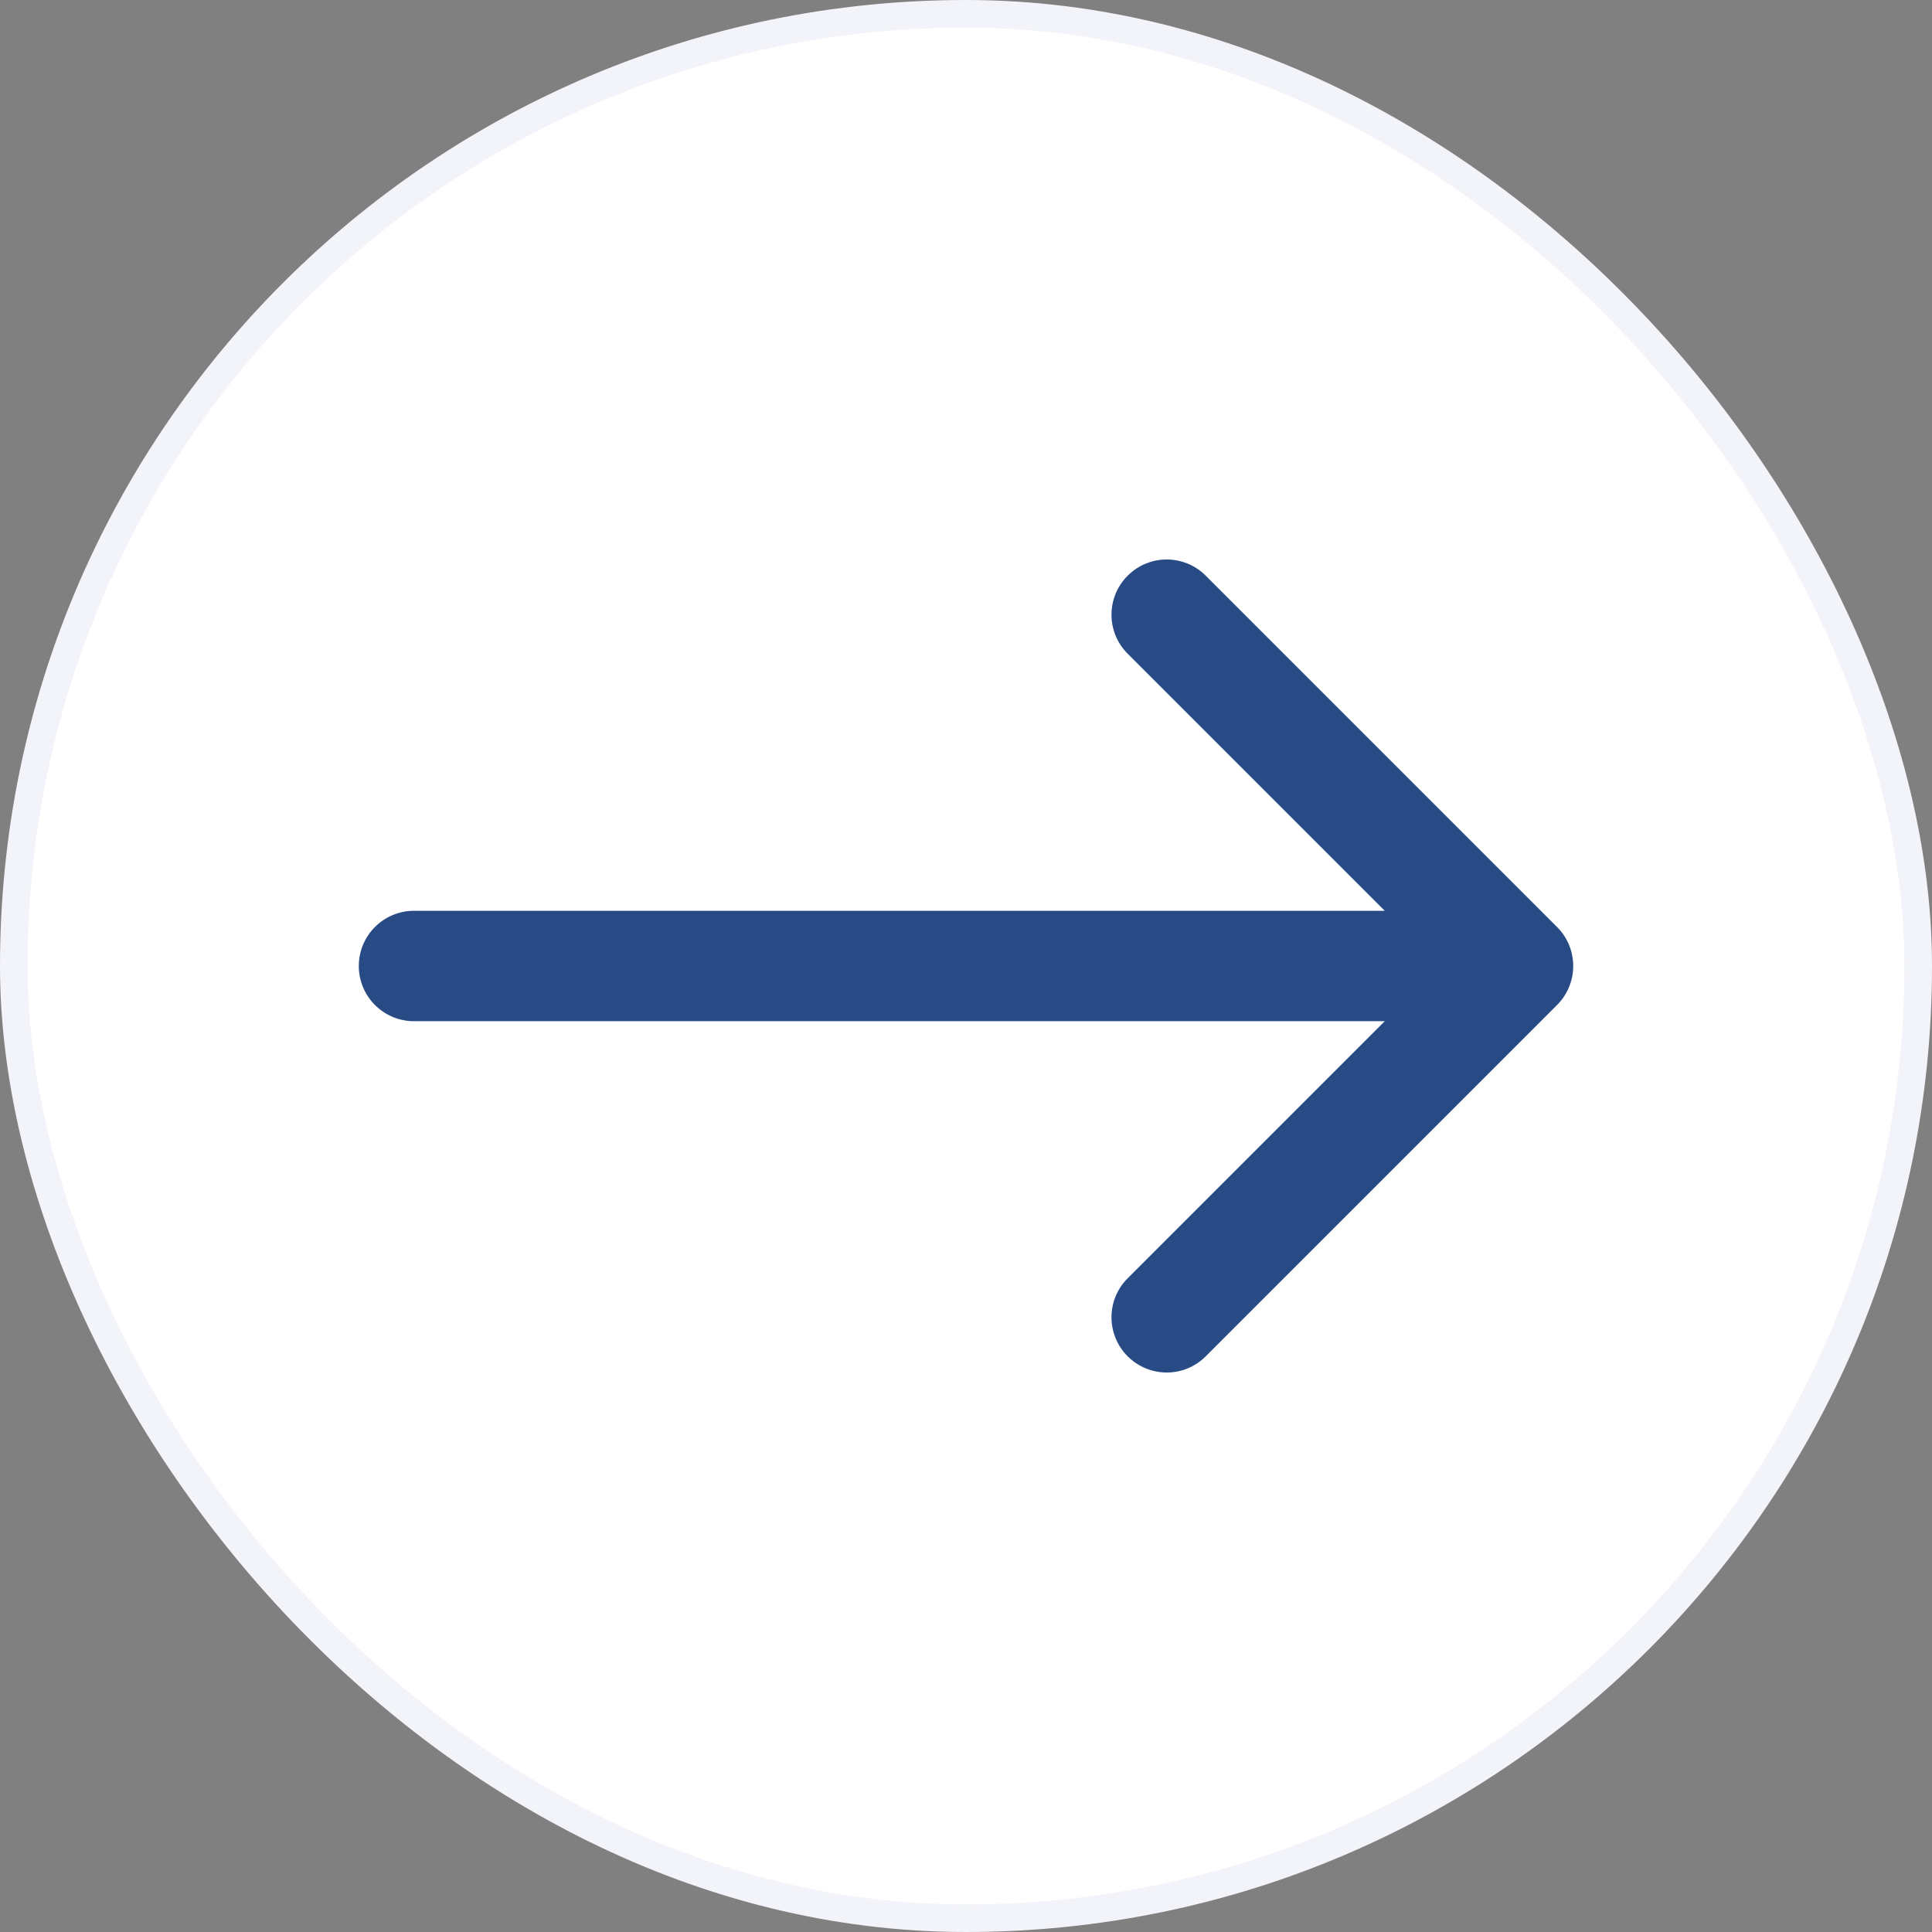 <?xml version="1.0" encoding="UTF-8"?> <svg xmlns="http://www.w3.org/2000/svg" width="35" height="35" viewBox="0 0 35 35" fill="none"><rect x="0" y="0" width="35" height="35" fill="#808080" stroke="none"/><rect x="0.25" y="0.25" width="34.5" height="34.5" rx="17.25" fill="white"></rect><rect x="0.25" y="0.25" width="34.5" height="34.5" rx="17.25" stroke="#F3F4FA" stroke-width="0.5"></rect><path d="M7.5 16.5C6.948 16.5 6.5 16.948 6.5 17.5C6.5 18.052 6.948 18.5 7.5 18.5V16.5ZM28.207 18.207C28.598 17.817 28.598 17.183 28.207 16.793L21.843 10.429C21.453 10.038 20.82 10.038 20.429 10.429C20.038 10.819 20.038 11.453 20.429 11.843L26.086 17.5L20.429 23.157C20.038 23.547 20.038 24.18 20.429 24.571C20.82 24.962 21.453 24.962 21.843 24.571L28.207 18.207ZM7.5 18.5L27.5 18.5V16.5L7.5 16.5V18.5Z" fill="#284B85"></path></svg> 